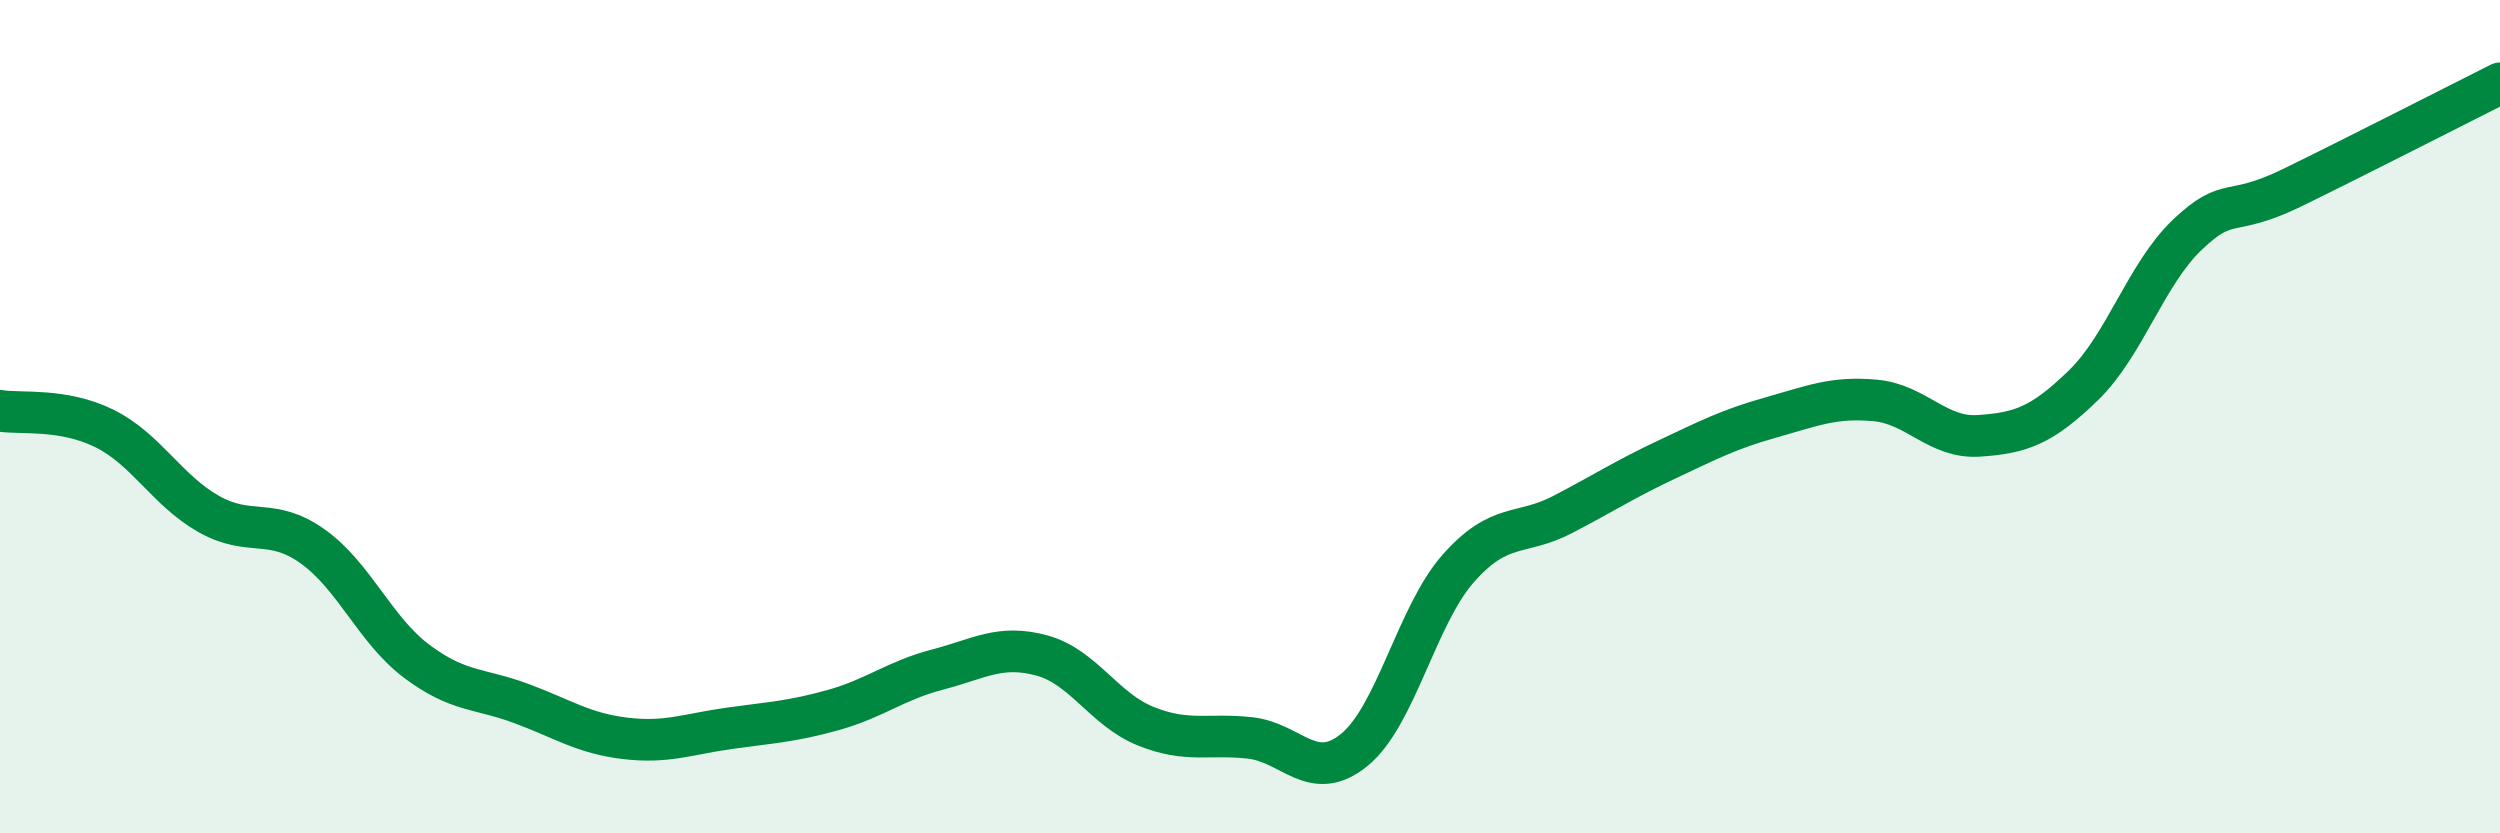 
    <svg width="60" height="20" viewBox="0 0 60 20" xmlns="http://www.w3.org/2000/svg">
      <path
        d="M 0,9.86 C 0.5,9.94 1.5,9.79 2.5,10.28 C 3.5,10.77 4,11.76 5,12.33 C 6,12.9 6.5,12.4 7.5,13.11 C 8.5,13.82 9,15.12 10,15.87 C 11,16.62 11.5,16.51 12.5,16.88 C 13.5,17.25 14,17.6 15,17.72 C 16,17.84 16.5,17.62 17.5,17.48 C 18.5,17.34 19,17.32 20,17.04 C 21,16.76 21.5,16.33 22.5,16.07 C 23.5,15.81 24,15.46 25,15.73 C 26,16 26.5,17.03 27.5,17.43 C 28.5,17.83 29,17.6 30,17.71 C 31,17.82 31.5,18.81 32.5,18 C 33.5,17.19 34,14.77 35,13.64 C 36,12.51 36.5,12.87 37.5,12.35 C 38.5,11.83 39,11.5 40,11.03 C 41,10.56 41.5,10.3 42.5,10.02 C 43.5,9.74 44,9.52 45,9.61 C 46,9.7 46.5,10.53 47.5,10.46 C 48.5,10.39 49,10.22 50,9.25 C 51,8.28 51.5,6.58 52.5,5.63 C 53.5,4.68 53.5,5.24 55,4.51 C 56.5,3.78 59,2.5 60,2L60 20L0 20Z"
        fill="#008740"
        opacity="0.1"
        stroke-linecap="round"
        stroke-linejoin="round"
      />
      <path
        d="M 0,9.86 C 0.5,9.94 1.5,9.79 2.5,10.28 C 3.5,10.77 4,11.76 5,12.33 C 6,12.9 6.5,12.4 7.5,13.11 C 8.5,13.82 9,15.12 10,15.87 C 11,16.62 11.5,16.51 12.5,16.88 C 13.5,17.25 14,17.6 15,17.72 C 16,17.84 16.5,17.62 17.5,17.48 C 18.5,17.34 19,17.32 20,17.04 C 21,16.76 21.5,16.33 22.5,16.07 C 23.5,15.81 24,15.46 25,15.73 C 26,16 26.5,17.03 27.5,17.43 C 28.5,17.83 29,17.6 30,17.71 C 31,17.82 31.5,18.81 32.5,18 C 33.5,17.19 34,14.77 35,13.64 C 36,12.51 36.5,12.87 37.5,12.35 C 38.5,11.83 39,11.5 40,11.03 C 41,10.56 41.5,10.3 42.5,10.02 C 43.5,9.74 44,9.52 45,9.61 C 46,9.7 46.5,10.53 47.5,10.46 C 48.5,10.39 49,10.22 50,9.25 C 51,8.28 51.5,6.58 52.5,5.63 C 53.5,4.68 53.5,5.24 55,4.51 C 56.5,3.78 59,2.5 60,2"
        stroke="#008740"
        stroke-width="1"
        fill="none"
        stroke-linecap="round"
        stroke-linejoin="round"
      />
    </svg>
  